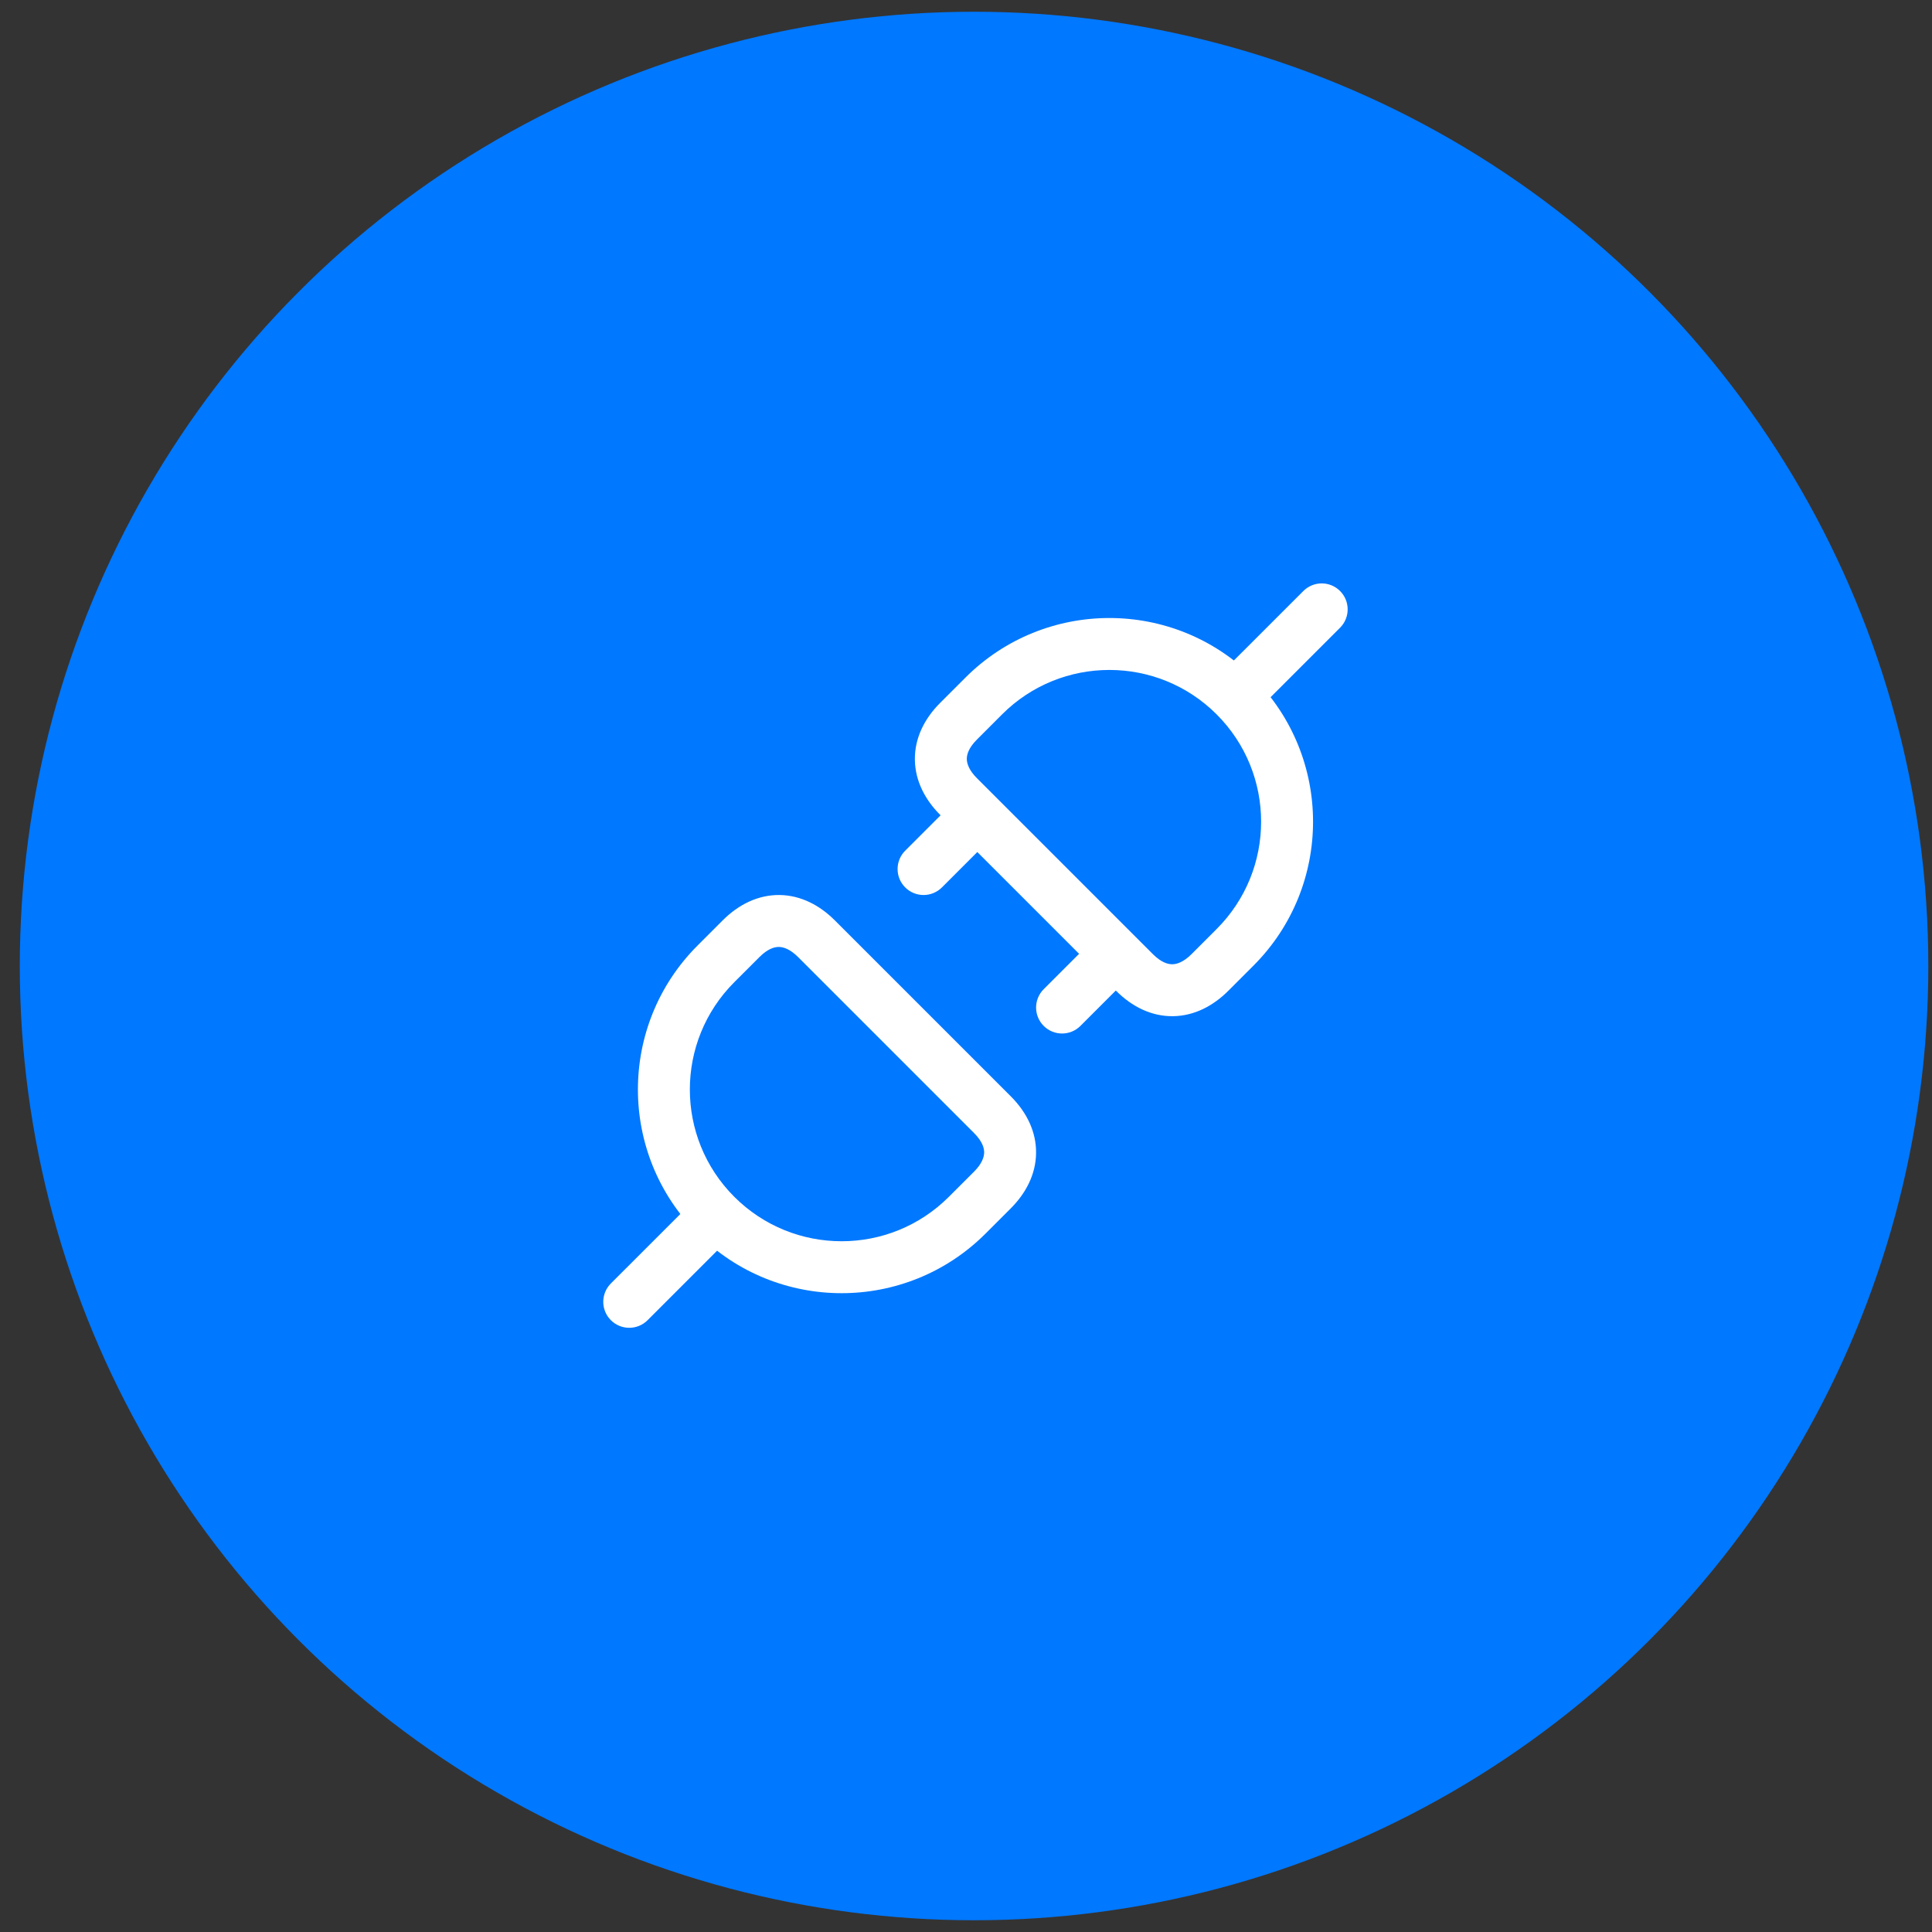 <svg xmlns="http://www.w3.org/2000/svg" width="93" height="93" viewBox="0 0 93 93" fill="none"><rect x="0" y="0" width="93" height="93" fill="#333333" stroke="none"/><circle cx="46.888" cy="46.5" r="45.935" fill="#0078FF"></circle><path d="M59.405 31.782C58.917 32.271 58.917 33.062 59.405 33.55C59.893 34.038 60.685 34.038 61.173 33.55L59.405 31.782ZM64.506 30.217C64.994 29.729 64.994 28.937 64.506 28.449C64.018 27.961 63.227 27.961 62.739 28.449L64.506 30.217ZM62.739 28.449L59.405 31.782L61.173 33.55L64.506 30.217L62.739 28.449Z" fill="white"></path><path d="M59.45 45.603L58.566 44.719L58.566 44.719L59.45 45.603ZM54.611 46.812L55.495 45.928L54.611 46.812ZM58.24 46.812L59.124 47.696L59.124 47.696L58.24 46.812ZM46.143 34.715L45.259 33.831L45.259 33.831L46.143 34.715ZM46.143 38.344L45.259 39.228L46.143 38.344ZM47.353 33.505L48.236 34.389L48.236 34.389L47.353 33.505ZM46.469 32.621L45.259 33.831L47.027 35.599L48.236 34.389L46.469 32.621ZM45.259 39.228L53.727 47.696L55.495 45.928L47.027 37.46L45.259 39.228ZM59.124 47.696L60.334 46.486L58.566 44.719L57.357 45.928L59.124 47.696ZM60.334 46.486C64.163 42.658 64.163 36.45 60.334 32.621L58.566 34.389C61.419 37.241 61.419 41.866 58.566 44.719L60.334 46.486ZM48.236 34.389C51.089 31.536 55.714 31.536 58.566 34.389L60.334 32.621C56.505 28.792 50.297 28.792 46.469 32.621L48.236 34.389ZM47.027 37.46C46.644 37.078 46.542 36.758 46.539 36.538C46.536 36.327 46.621 36.004 47.027 35.599L45.259 33.831C44.491 34.599 44.025 35.54 44.039 36.574C44.054 37.6 44.539 38.508 45.259 39.228L47.027 37.46ZM57.357 45.928C56.974 46.311 56.655 46.413 56.435 46.416C56.223 46.419 55.901 46.334 55.495 45.928L53.727 47.696C54.495 48.465 55.437 48.931 56.47 48.916C57.496 48.901 58.404 48.416 59.124 47.696L57.357 45.928Z" fill="white"></path><path d="M34.506 60.217C34.994 59.729 34.994 58.937 34.506 58.449C34.018 57.961 33.227 57.961 32.739 58.449L34.506 60.217ZM29.405 61.782C28.917 62.271 28.917 63.062 29.405 63.55C29.893 64.038 30.685 64.038 31.173 63.55L29.405 61.782ZM32.739 58.449L29.405 61.782L31.173 63.55L34.506 60.217L32.739 58.449Z" fill="white"></path><path d="M47.77 53.655L46.886 54.539L47.77 53.655ZM35.672 45.187L34.788 44.303L34.788 44.303L35.672 45.187ZM39.302 45.187L40.185 44.303L39.302 45.187ZM34.462 46.397L35.346 47.28L35.346 47.28L34.462 46.397ZM35.346 47.28L36.556 46.071L34.788 44.303L33.579 45.513L35.346 47.28ZM38.418 46.071L46.886 54.539L48.654 52.771L40.185 44.303L38.418 46.071ZM46.886 56.401L45.676 57.61L47.444 59.378L48.654 58.168L46.886 56.401ZM45.676 57.61C42.824 60.463 38.199 60.463 35.346 57.61L33.579 59.378C37.407 63.207 43.615 63.207 47.444 59.378L45.676 57.61ZM33.579 45.513C29.75 49.342 29.75 55.549 33.579 59.378L35.346 57.61C32.494 54.758 32.494 50.133 35.346 47.28L33.579 45.513ZM40.185 44.303C39.466 43.583 38.557 43.098 37.532 43.083C36.498 43.069 35.557 43.535 34.788 44.303L36.556 46.071C36.962 45.665 37.284 45.58 37.496 45.583C37.716 45.586 38.035 45.688 38.418 46.071L40.185 44.303ZM48.654 58.168C49.374 57.448 49.859 56.54 49.873 55.514C49.888 54.48 49.422 53.539 48.654 52.771L46.886 54.539C47.292 54.944 47.377 55.267 47.374 55.479C47.37 55.699 47.269 56.018 46.886 56.401L48.654 58.168Z" fill="white"></path><path d="M43.573 40.949C43.085 41.437 43.085 42.229 43.573 42.717C44.061 43.205 44.853 43.205 45.341 42.717L43.573 40.949ZM47.841 40.217C48.329 39.729 48.329 38.937 47.841 38.449C47.353 37.961 46.561 37.961 46.073 38.449L47.841 40.217ZM50.24 47.616C49.752 48.104 49.752 48.895 50.24 49.384C50.728 49.872 51.519 49.872 52.008 49.384L50.24 47.616ZM54.508 46.884C54.996 46.395 54.996 45.604 54.508 45.116C54.019 44.628 53.228 44.628 52.74 45.116L54.508 46.884ZM45.341 42.717L47.841 40.217L46.073 38.449L43.573 40.949L45.341 42.717ZM52.008 49.384L54.508 46.884L52.74 45.116L50.24 47.616L52.008 49.384Z" fill="white"></path></svg>